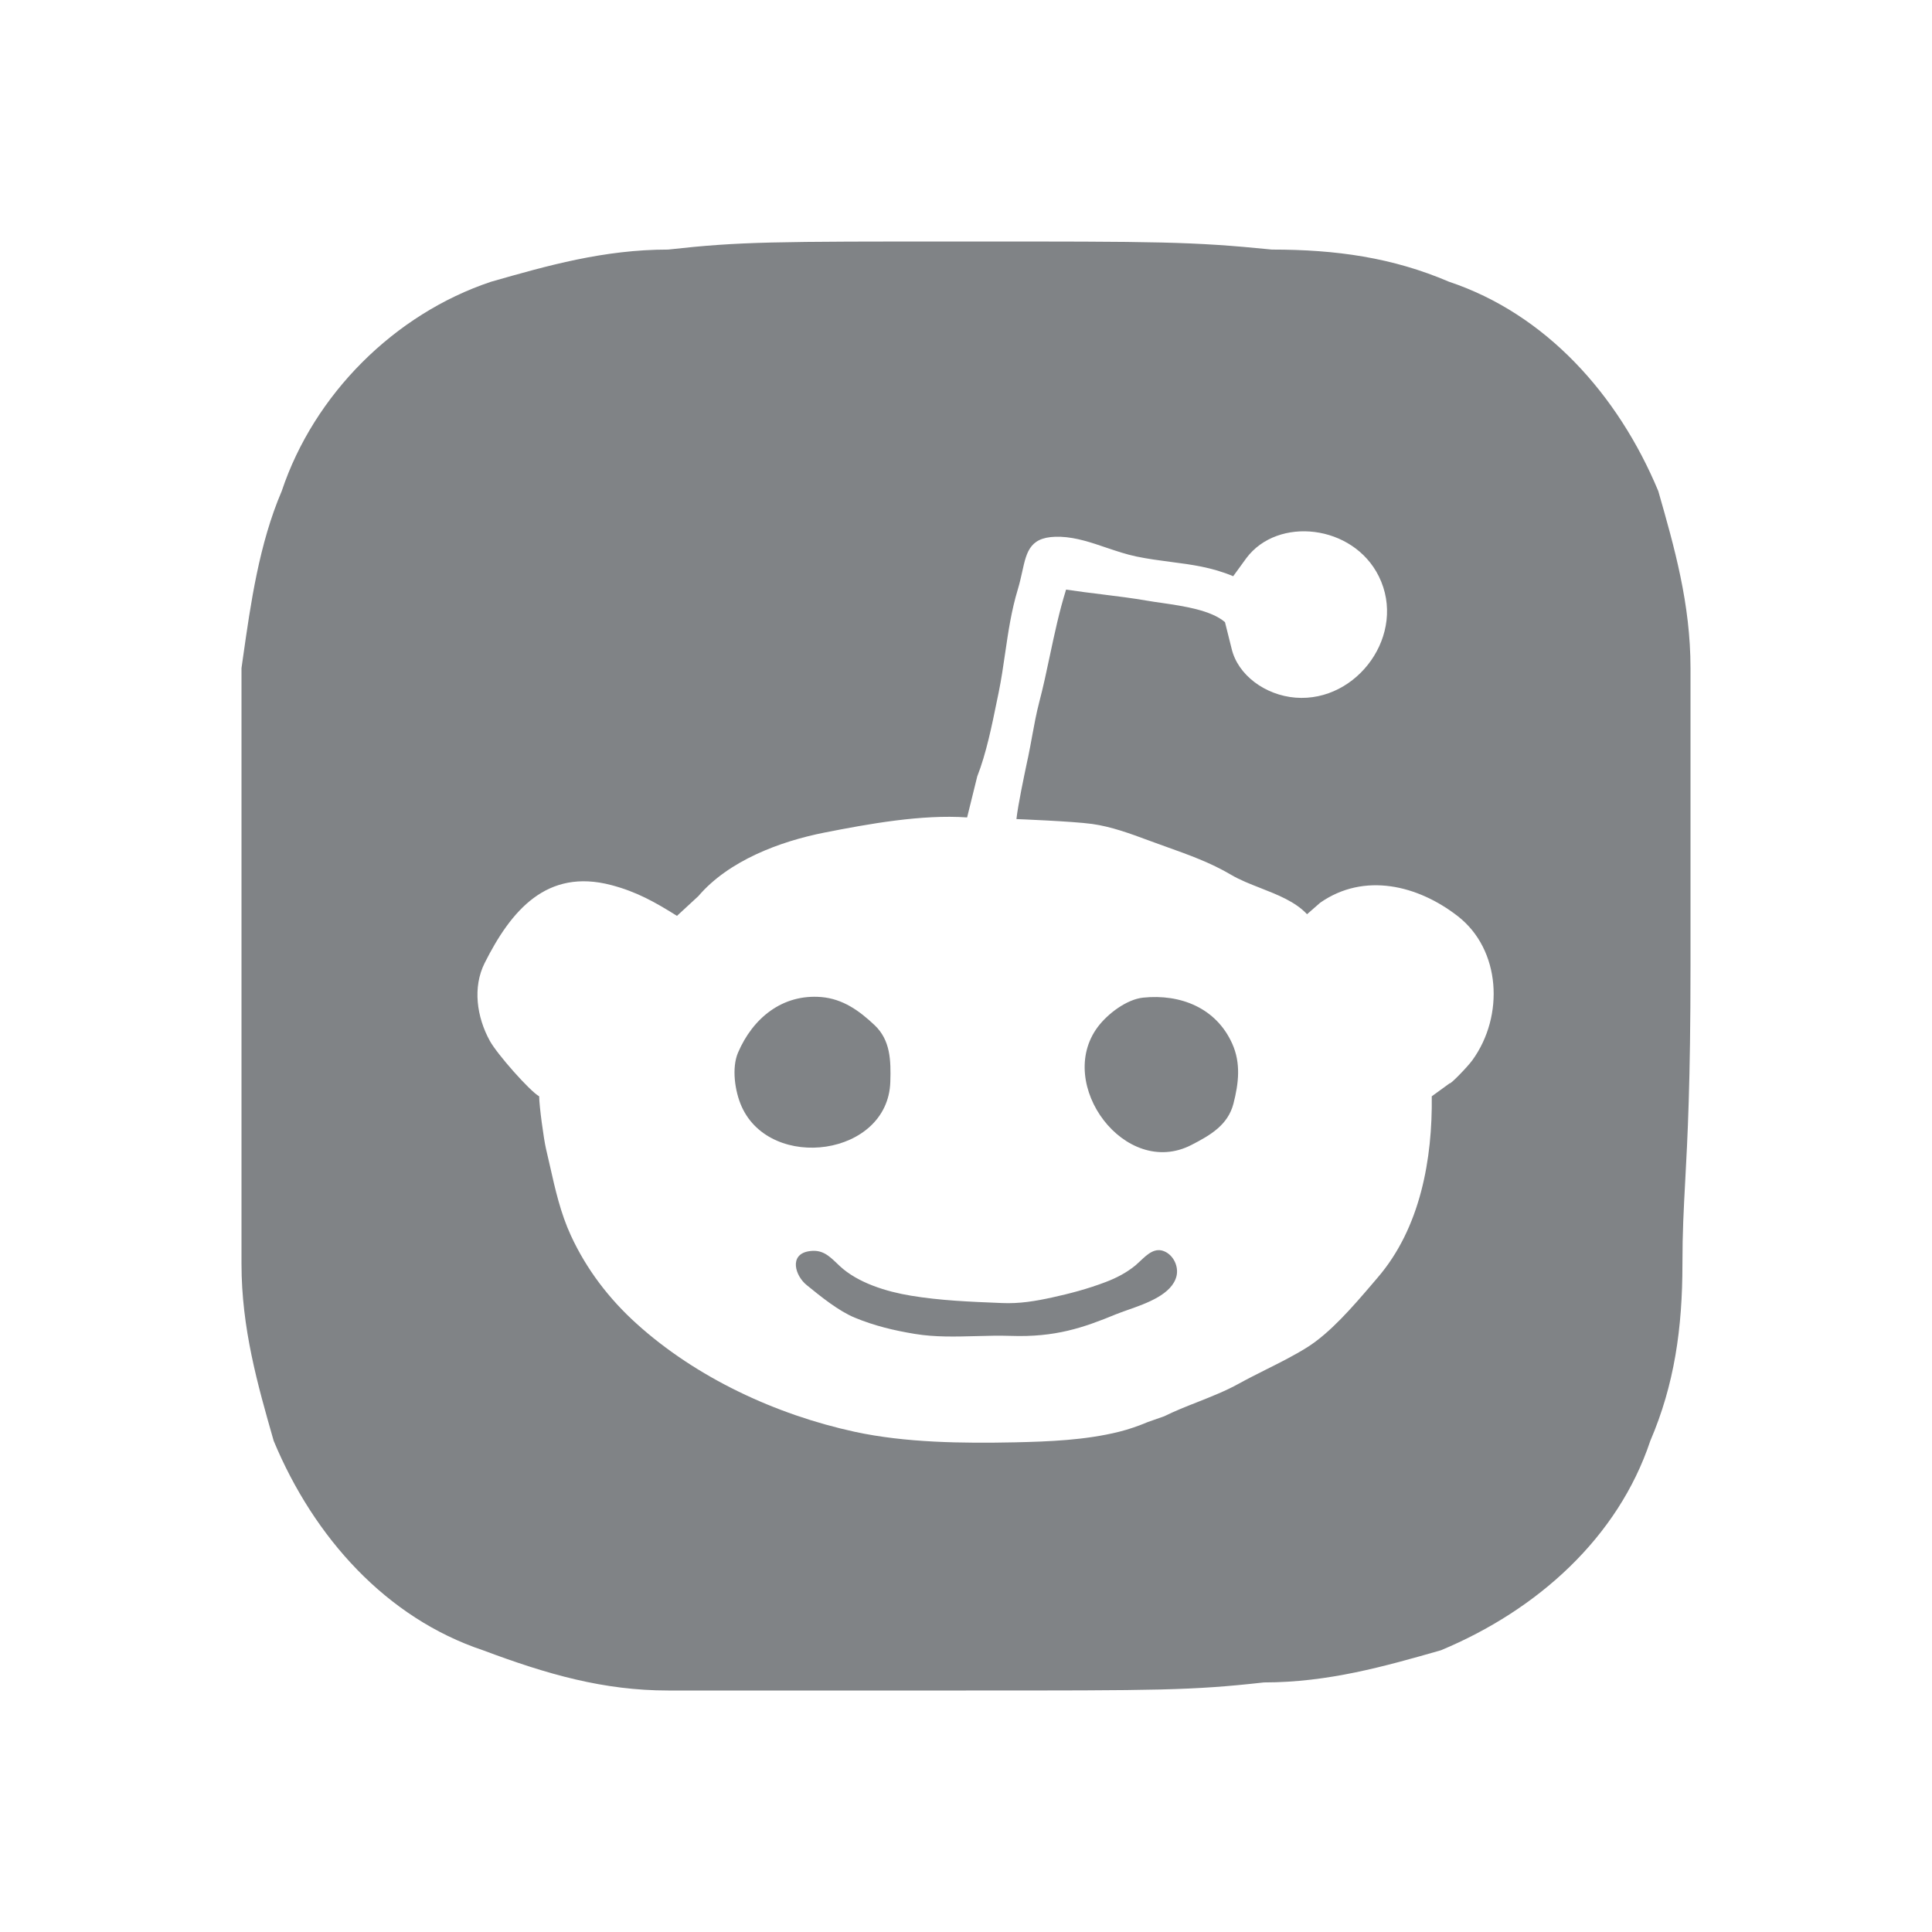 <svg width="40" height="40" viewBox="0 0 40 40" fill="none" xmlns="http://www.w3.org/2000/svg">
<path fill-rule="evenodd" clip-rule="evenodd" d="M35 13.833C35 12.5 34.667 11.333 34.333 10.167C33.5 8.167 32 6.5 30 5.833C28.833 5.333 27.667 5.167 26.333 5.167C24.667 5 24 5 20 5C16 5 15.333 5 13.833 5.167C12.5 5.167 11.333 5.5 10.167 5.833C8.167 6.5 6.5 8.167 5.833 10.167C5.364 11.261 5.189 12.502 5.031 13.614L5 13.833V26.167C5 27.5 5.333 28.667 5.667 29.833C6.5 31.833 8 33.5 10 34.167C11.333 34.667 12.5 35 13.833 35H20C24 35 24.667 35 26.167 34.833C27.5 34.833 28.667 34.5 29.833 34.167C31.833 33.333 33.5 31.833 34.167 29.833C34.667 28.667 34.833 27.5 34.833 26.167C34.833 25.513 34.859 25.039 34.89 24.462L34.89 24.462C34.938 23.569 35 22.431 35 20V13.833ZM27.333 18.69C28.241 18.056 29.353 18.323 30.184 18.97C31.073 19.663 31.148 21.033 30.484 21.95C30.377 22.097 30.018 22.463 30.016 22.427L29.643 22.698C29.659 23.984 29.412 25.422 28.518 26.457C28.479 26.503 28.438 26.551 28.396 26.6C28.012 27.048 27.541 27.596 27.063 27.895C26.794 28.064 26.502 28.21 26.21 28.356C26.019 28.452 25.828 28.548 25.643 28.65C25.378 28.797 25.081 28.914 24.789 29.03C24.552 29.123 24.318 29.216 24.105 29.322L23.766 29.441C23.571 29.523 23.371 29.593 23.166 29.644C22.467 29.817 21.724 29.846 21.009 29.862C19.933 29.884 18.749 29.872 17.693 29.643C16.067 29.289 14.42 28.527 13.179 27.405C12.61 26.892 12.141 26.278 11.82 25.581C11.606 25.118 11.495 24.625 11.384 24.13C11.358 24.015 11.332 23.899 11.304 23.783C11.258 23.588 11.163 22.892 11.163 22.698C10.97 22.591 10.294 21.827 10.142 21.551C9.869 21.056 9.783 20.439 10.034 19.939C10.58 18.851 11.32 17.972 12.657 18.325C13.181 18.463 13.558 18.675 14.016 18.962L14.458 18.554C15.084 17.82 16.144 17.42 17.073 17.237C17.983 17.058 19.083 16.858 20.023 16.924L20.233 16.074C20.419 15.602 20.541 14.998 20.637 14.526C20.65 14.462 20.663 14.401 20.675 14.343C20.732 14.067 20.771 13.793 20.811 13.52C20.875 13.081 20.939 12.643 21.074 12.198C21.112 12.073 21.138 11.952 21.163 11.841C21.26 11.399 21.329 11.089 21.965 11.114C22.283 11.127 22.597 11.233 22.909 11.34C23.115 11.409 23.321 11.479 23.528 11.522C23.77 11.572 24.004 11.603 24.233 11.633C24.669 11.689 25.089 11.744 25.532 11.93L25.804 11.556C26.453 10.686 28.014 10.856 28.547 11.932C29.137 13.125 28.105 14.546 26.821 14.444C26.192 14.393 25.625 13.975 25.498 13.425L25.362 12.881C25.073 12.631 24.5 12.548 24.049 12.482C23.947 12.468 23.851 12.454 23.766 12.439C23.442 12.383 23.127 12.344 22.81 12.305C22.568 12.275 22.324 12.245 22.072 12.207C21.933 12.65 21.835 13.11 21.737 13.571C21.669 13.894 21.6 14.219 21.516 14.538C21.456 14.769 21.413 15.001 21.37 15.236C21.344 15.378 21.318 15.521 21.288 15.666C21.281 15.695 21.275 15.727 21.267 15.762C21.198 16.09 21.078 16.659 21.044 16.958C21.044 16.958 22.206 17.003 22.611 17.059C23.008 17.114 23.398 17.258 23.776 17.398C23.816 17.412 23.855 17.427 23.894 17.441C23.98 17.473 24.067 17.504 24.154 17.535C24.61 17.698 25.065 17.861 25.489 18.112C25.67 18.219 25.883 18.302 26.097 18.386C26.454 18.526 26.818 18.668 27.061 18.928L27.333 18.69ZM15.279 21.796C15.146 22.109 15.213 22.593 15.355 22.91C15.962 24.262 18.384 23.939 18.433 22.401C18.447 21.951 18.436 21.536 18.107 21.224C17.788 20.923 17.449 20.681 17.005 20.643C16.197 20.576 15.584 21.081 15.279 21.796ZM23.343 27.123C23.738 26.985 24.268 26.798 24.359 26.417C24.404 26.222 24.299 25.994 24.114 25.911C23.913 25.819 23.754 25.97 23.611 26.105C23.576 26.138 23.542 26.17 23.509 26.198C23.325 26.349 23.12 26.456 22.898 26.541C22.508 26.69 22.135 26.785 21.795 26.86C21.436 26.939 21.109 26.994 20.742 26.978L20.697 26.976C20.076 26.951 19.46 26.926 18.856 26.825C18.363 26.744 17.761 26.564 17.383 26.209C17.364 26.191 17.345 26.174 17.327 26.156C17.157 25.993 17.012 25.856 16.733 25.908C16.336 25.982 16.462 26.412 16.7 26.605C16.999 26.849 17.363 27.142 17.695 27.28C18.107 27.45 18.505 27.545 18.94 27.617C19.357 27.686 19.782 27.674 20.206 27.663C20.447 27.656 20.687 27.65 20.925 27.658C21.846 27.69 22.427 27.49 23.102 27.212C23.171 27.184 23.253 27.155 23.343 27.123ZM24.665 23.706C25.067 23.5 25.423 23.289 25.537 22.851C25.646 22.426 25.694 22.012 25.511 21.606C25.178 20.866 24.439 20.575 23.666 20.655C23.328 20.691 22.937 20.984 22.729 21.261C21.84 22.448 23.296 24.409 24.665 23.706Z" fill="#808386"/>
</svg>
